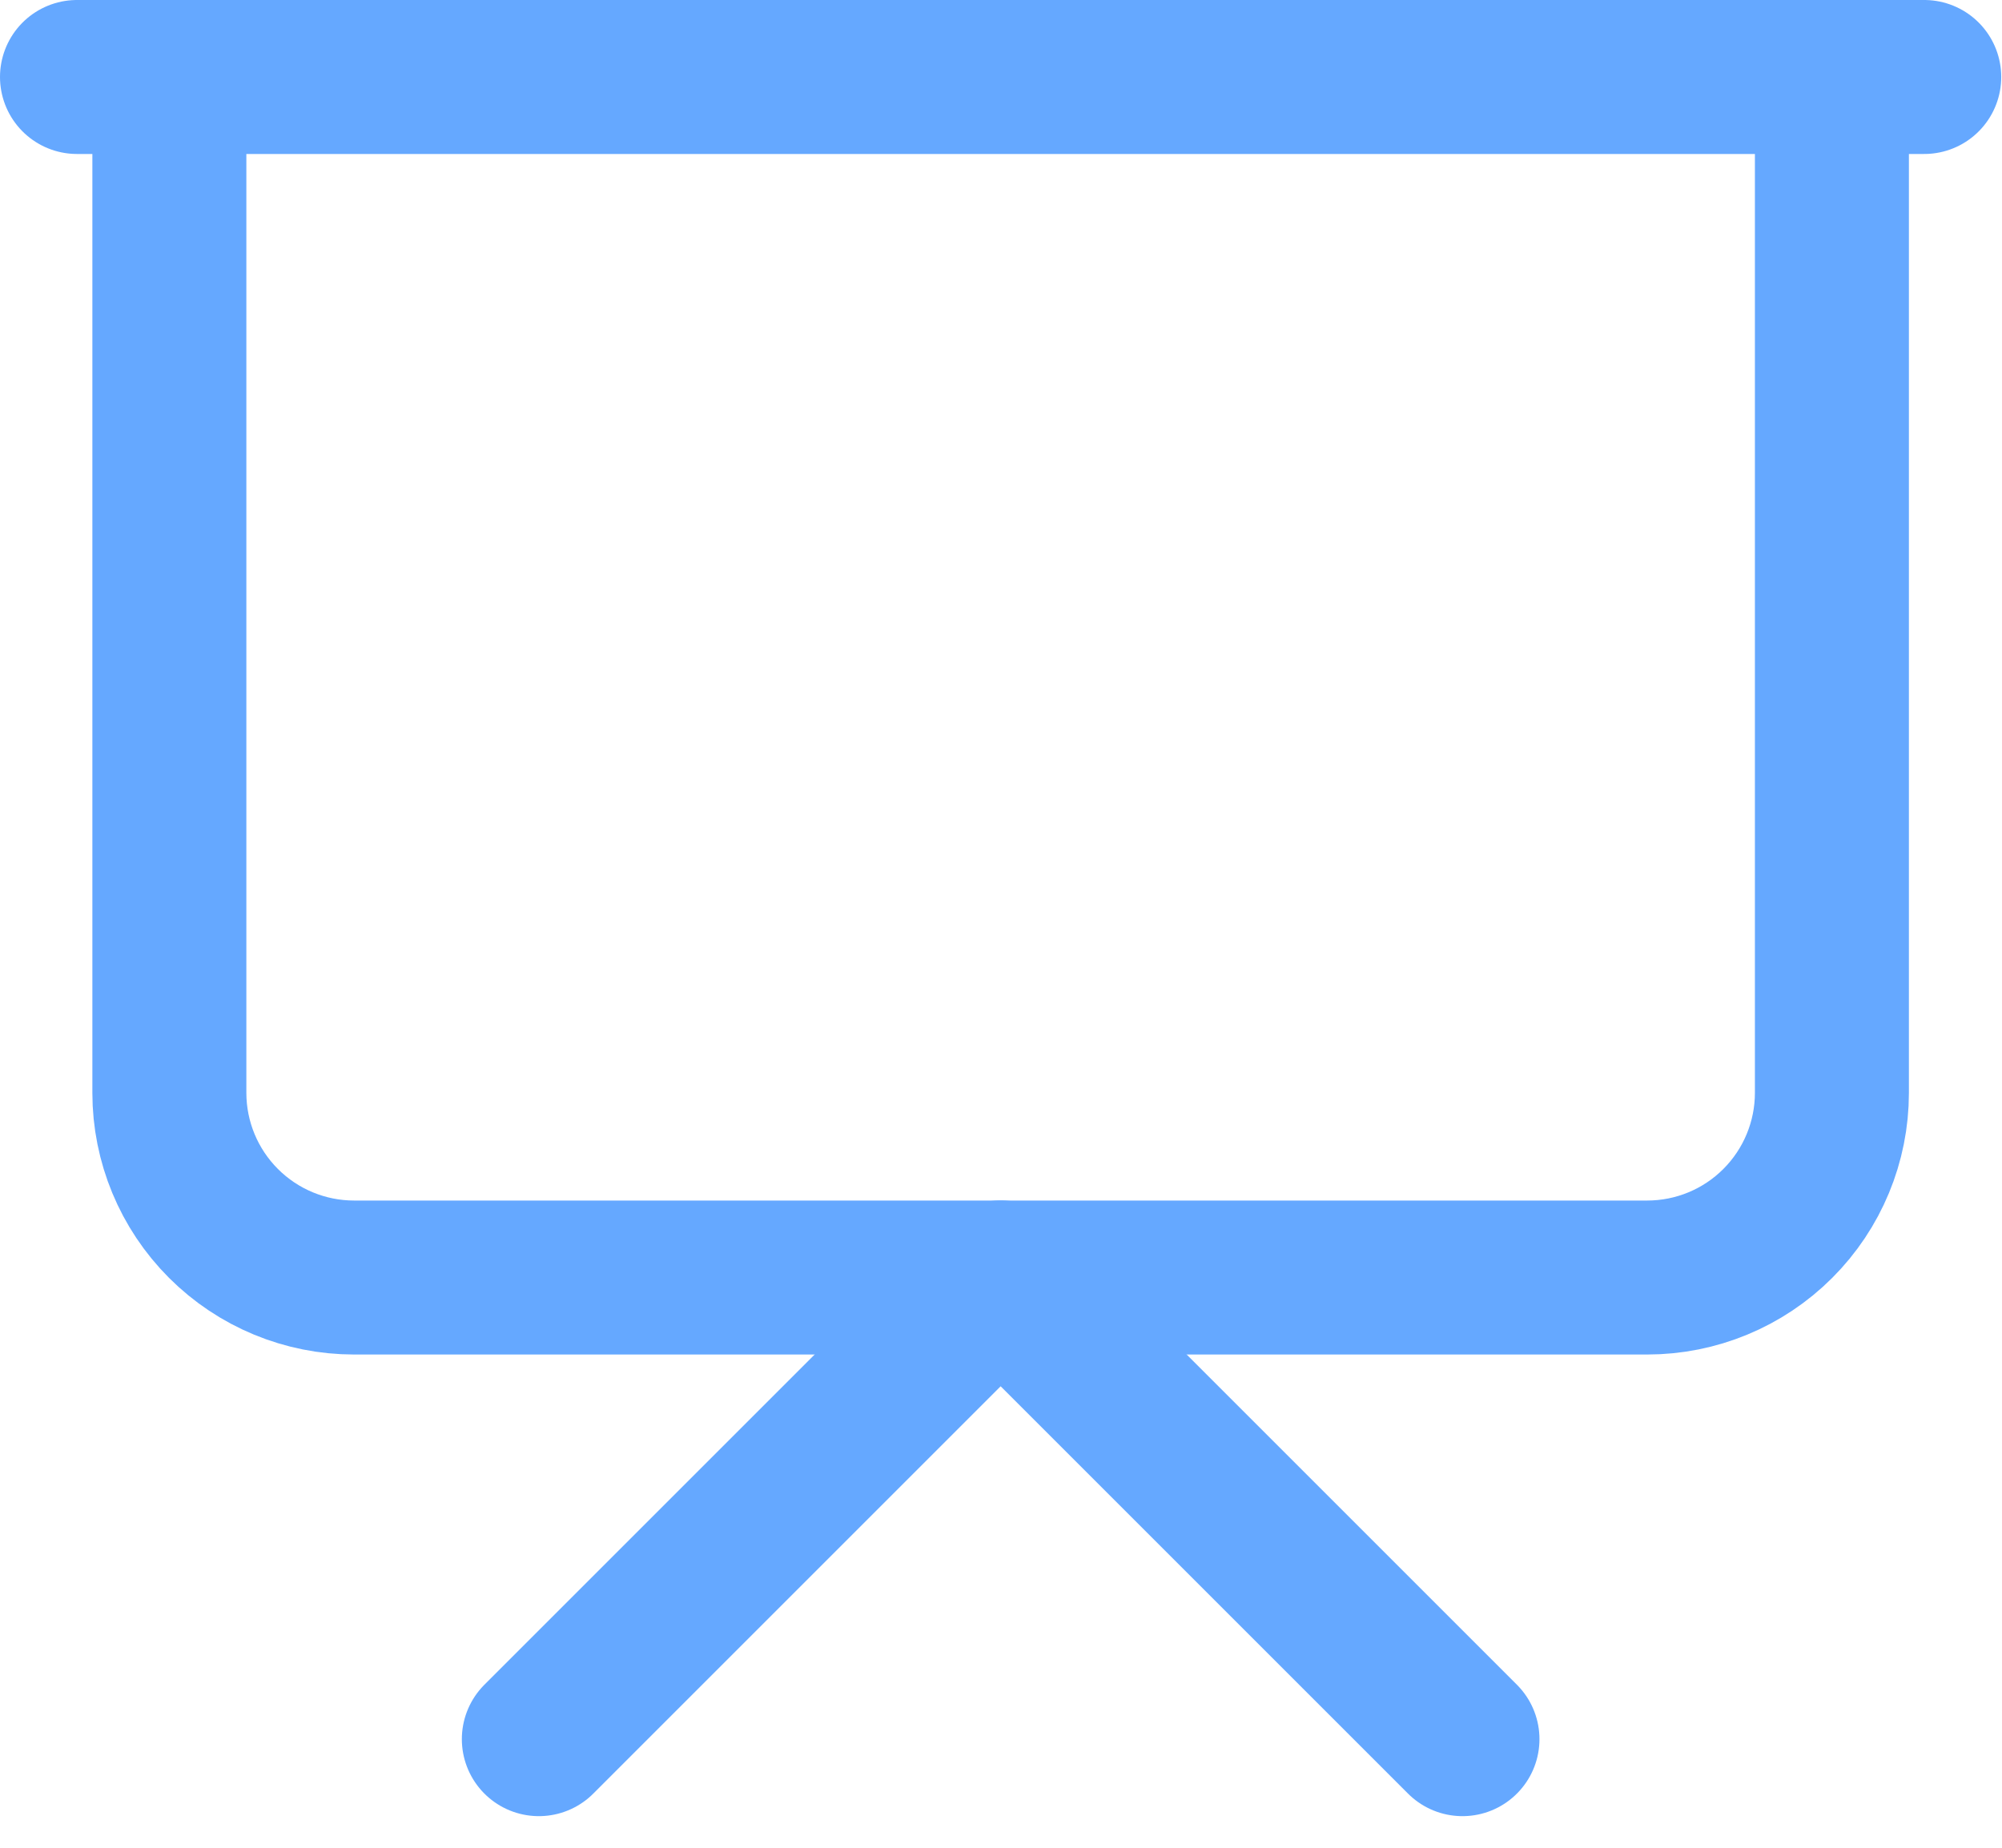 <svg width="52" height="48" viewBox="0 0 52 48" fill="none" xmlns="http://www.w3.org/2000/svg">
<path d="M2 2H49.98" stroke="#65A8FF" stroke-width="4" stroke-linecap="round" stroke-linejoin="round"/>
<path d="M47.582 2V28.389C47.582 29.662 47.076 30.882 46.176 31.782C45.277 32.682 44.056 33.187 42.784 33.187H9.197C7.925 33.187 6.705 32.682 5.805 31.782C4.905 30.882 4.399 29.662 4.399 28.389V2" stroke="#65A8FF" stroke-width="4" stroke-linecap="round" stroke-linejoin="round"/>
<path d="M13.996 45.179L25.991 33.184L37.986 45.179" stroke="#65A8FF" stroke-width="4" stroke-linecap="round" stroke-linejoin="round"/>
</svg>
